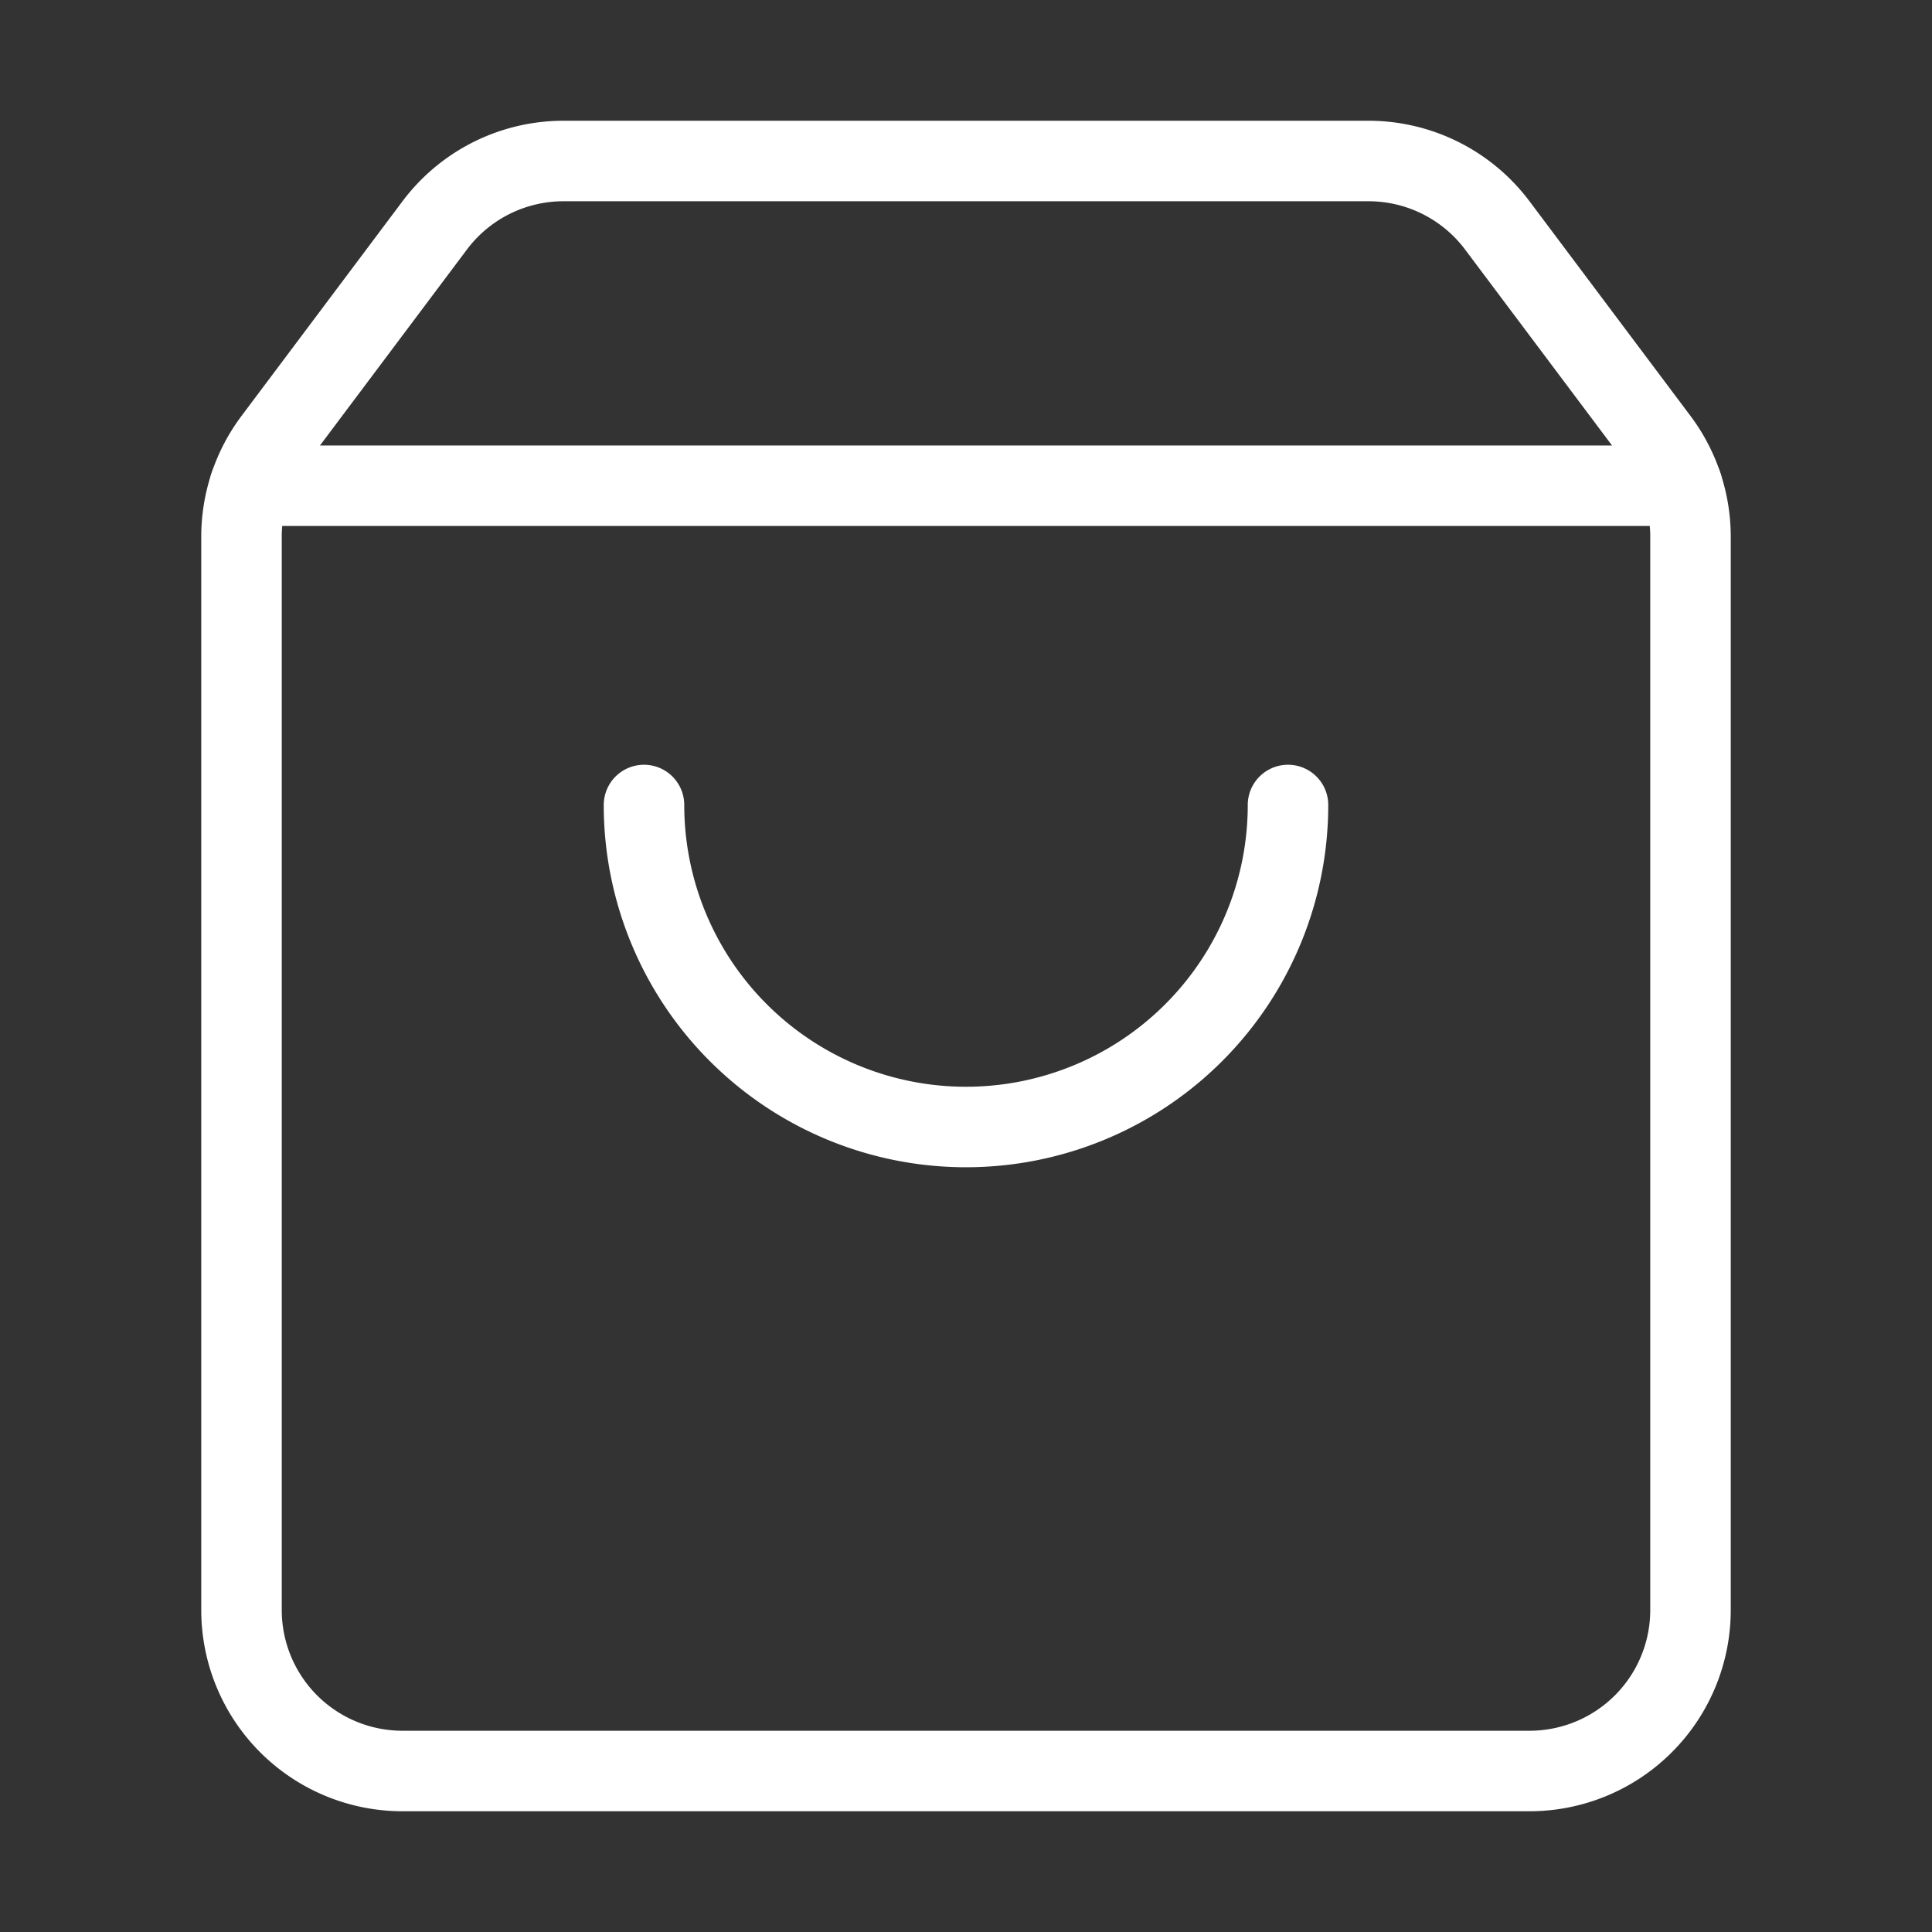 <svg xmlns="http://www.w3.org/2000/svg" width="24" height="24" viewBox="0 0 24 24" fill="none" stroke="#ffff" stroke-width="1" stroke-linecap="round" stroke-linejoin="round" class="lucide lucide-shopping-bag-icon lucide-shopping-bag"><rect x="0" y="0" width="24" height="24" fill="#333333" stroke="none"/><path d="M16 10a4 4 0 0 1-8 0"/><path d="M3.103 6.034h17.794"/><path d="M3.4 5.467a2 2 0 0 0-.4 1.2V20a2 2 0 0 0 2 2h14a2 2 0 0 0 2-2V6.667a2 2 0 0 0-.4-1.2l-2-2.667A2 2 0 0 0 17 2H7a2 2 0 0 0-1.6.8z"/></svg>